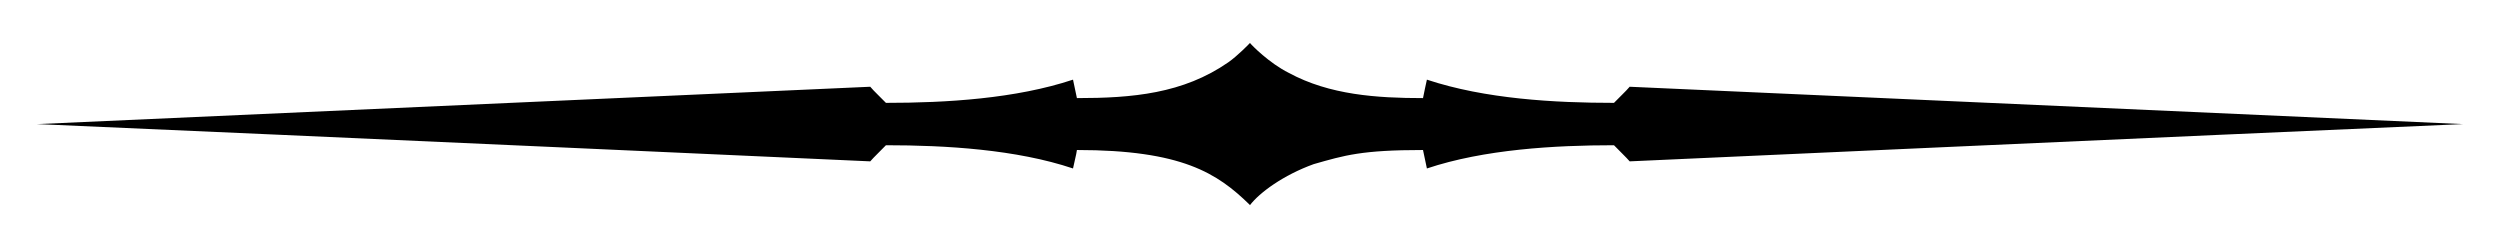 <?xml version="1.0" encoding="UTF-8"?>
<svg enable-background="new 0 0 2638.296 261.836" version="1.1" viewBox="0 0 2638.3 261.84" xml:space="preserve" xmlns="http://www.w3.org/2000/svg">
<path d="m1319.1 216.51c9.917-13.095 35.158-31.708 67.296-43.307 32.734-9.323 50.603-14.9 115.33-14.9 0.192 1.326 3.944 18.715 4.11 19.481 60.269-20.212 135.12-24.518 197.43-24.518 5.718 6.002 12.88 12.688 16.554 17.011 0 0 595.75-27.04 879.28-39.317-1e-3 0-879.28-39.418-879.28-39.418-4.551 5.355-9.526 9.684-16.554 17.012-62.574 0-136.03-4.1-197.43-24.504-0.217 1-3.757 17.038-4.11 19.48-48.878 0-98.66-3.385-141.47-26.53-21.027-10.513-39.424-29.396-41.151-31.676-0.758 1.001-13.707 14.108-22.854 20.43-47.732 33.167-101.6 37.776-159.77 37.776-0.19-1.312-3.844-18.259-4.11-19.48-60.484 20.1-133.85 24.504-197.43 24.504-7.119-7.419-11.948-11.591-16.555-17.012-1e-3 0-879.28 39.418-879.28 39.418 283.54 12.278 879.28 39.317 879.28 39.317 3.638-4.281 10.874-11.051 16.555-17.011 63.161 0 137.53 4.43 197.43 24.518 4.341-20.06 3.35-14.224 4.11-19.481 110.91 0 148.22 24.516 182.17 57.614l0.449 0.593z"/>
</svg>
